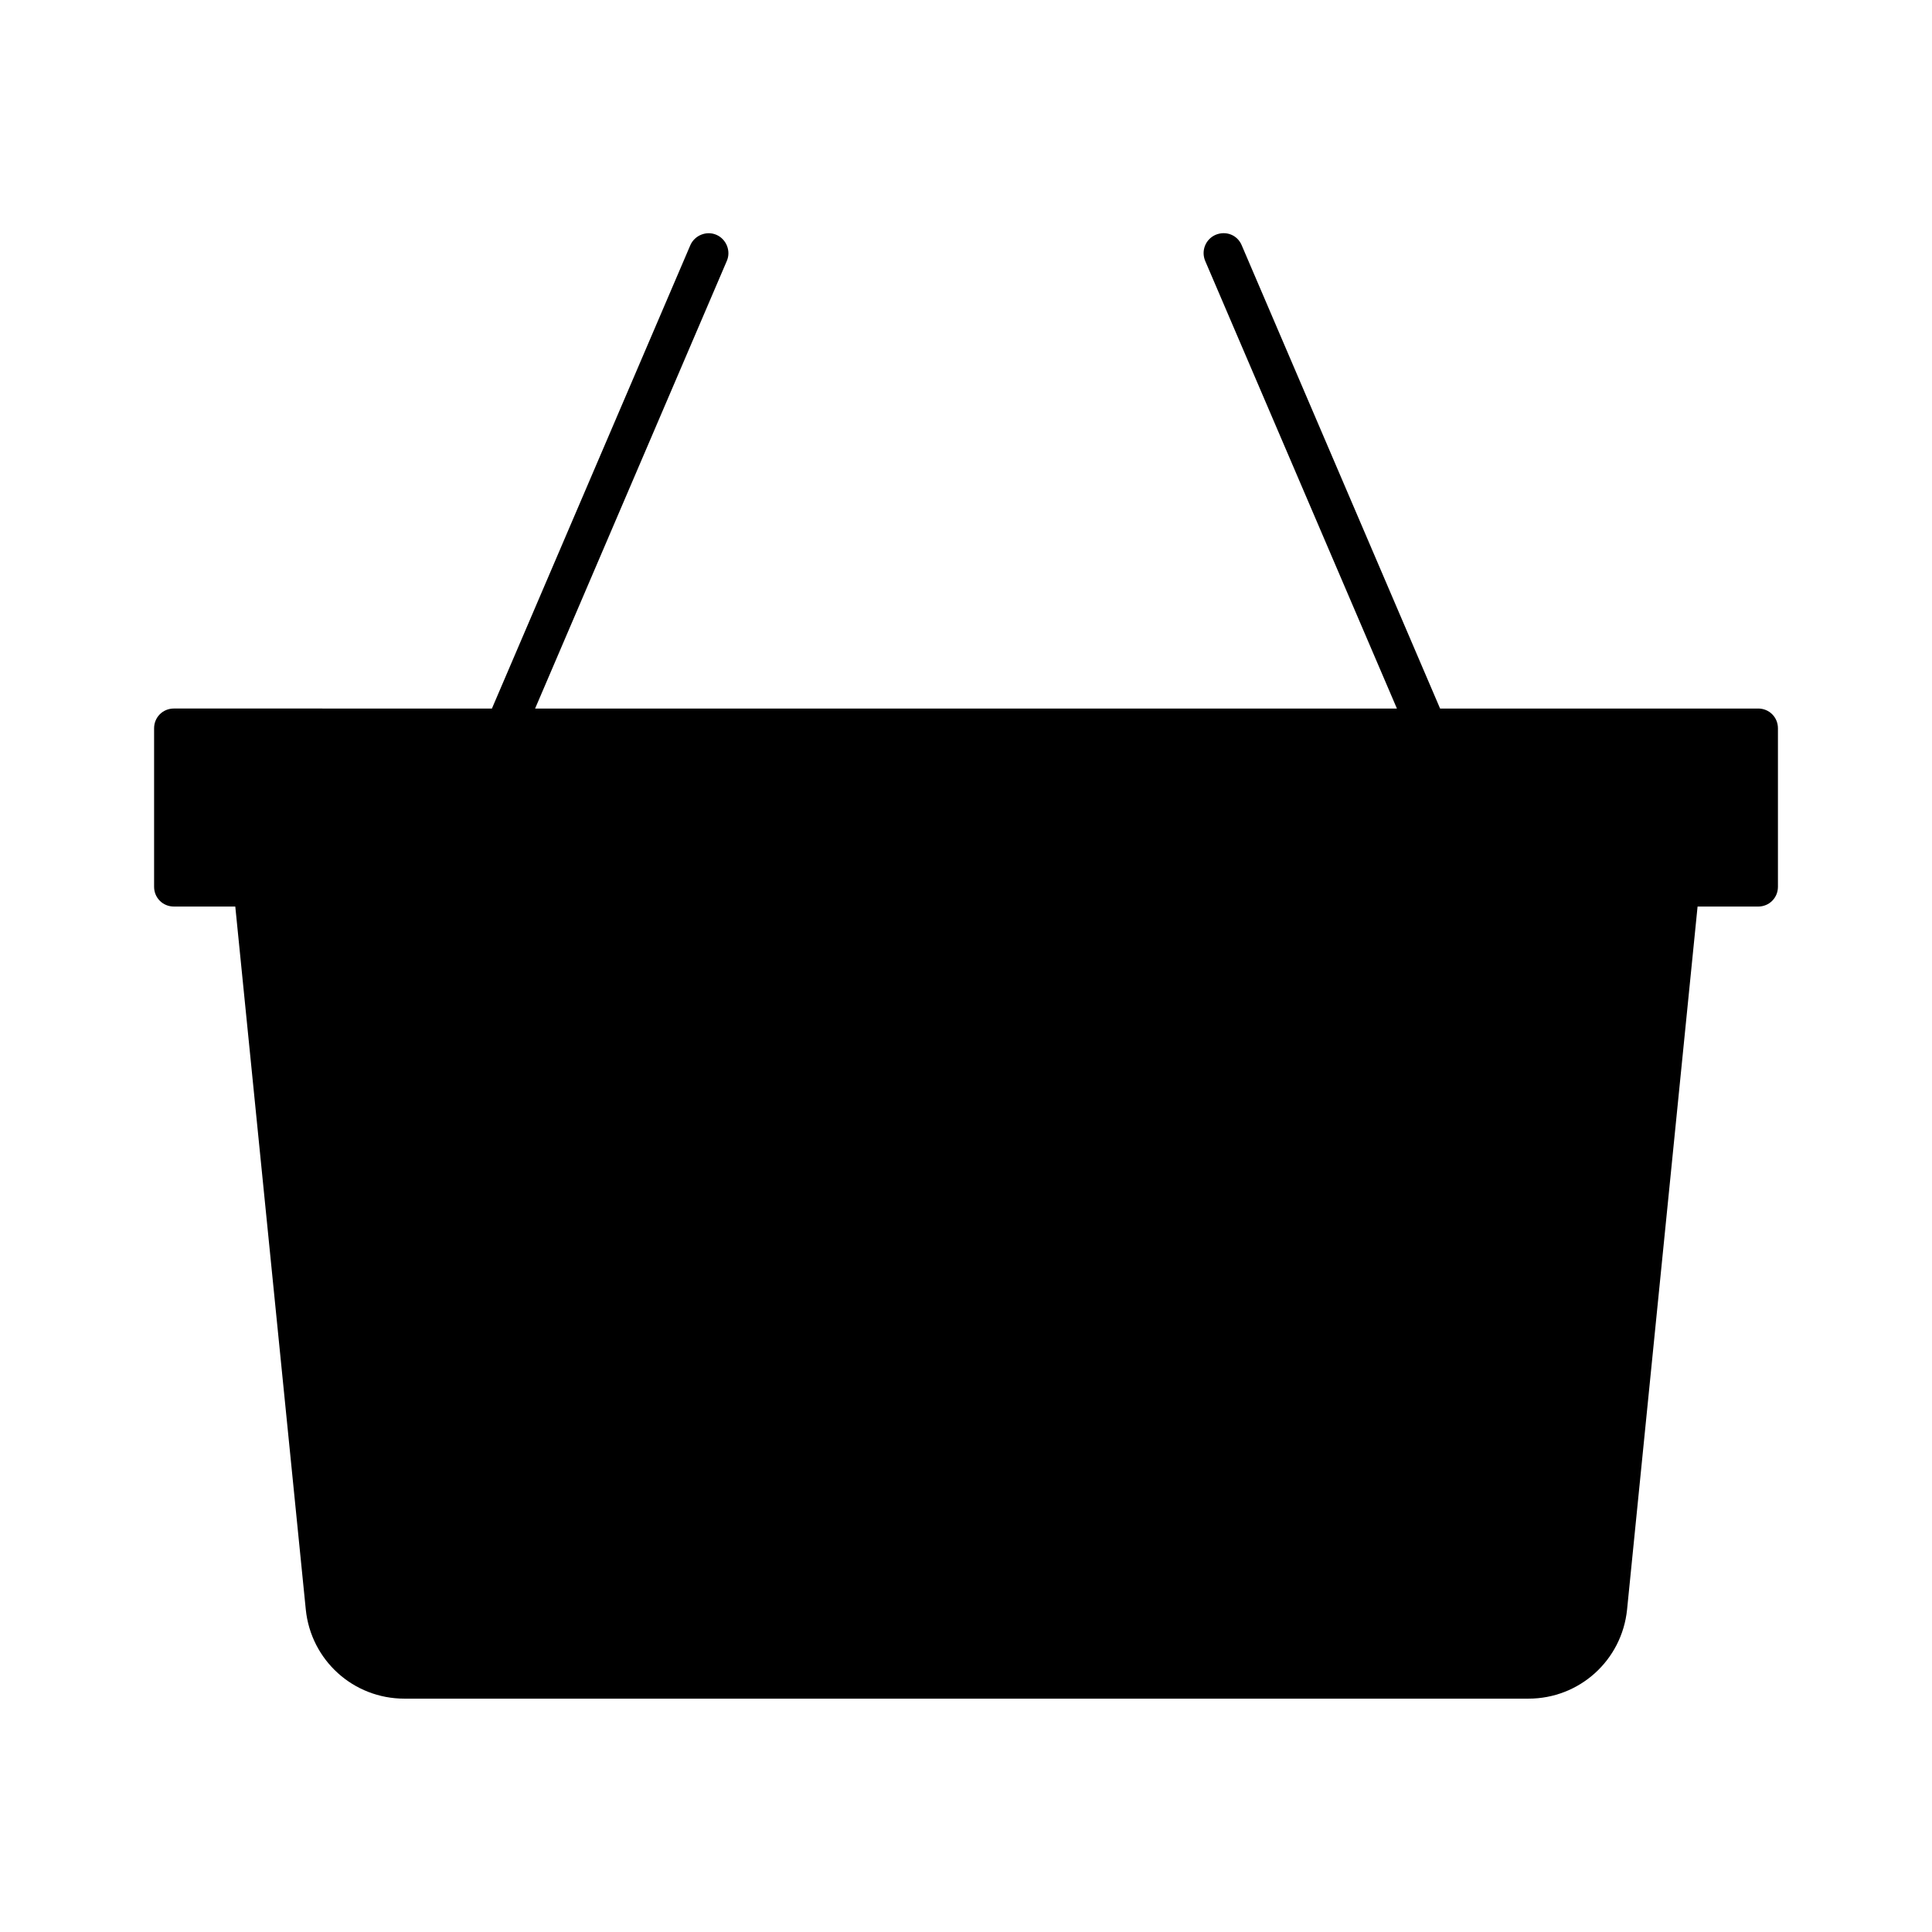 <?xml version="1.0" encoding="UTF-8"?>
<!-- Uploaded to: SVG Repo, www.svgrepo.com, Generator: SVG Repo Mixer Tools -->
<svg fill="#000000" width="800px" height="800px" version="1.1" viewBox="144 144 512 512" xmlns="http://www.w3.org/2000/svg">
 <path d="m609.92 331.77h-84.281l-52.586-122.8c-1.156-2.731-4.199-3.883-6.926-2.731-2.625 1.156-3.883 4.199-2.731 6.926l50.801 118.61h-228.39l50.801-118.61c1.156-2.625-0.105-5.773-2.731-6.926-2.625-1.156-5.773 0.105-6.926 2.731l-52.586 122.8-84.281-0.004c-2.938 0-5.246 2.309-5.246 5.246v41.984c0 2.938 2.309 5.246 5.246 5.246h16.27l18.684 186.3c1.363 13.434 12.594 23.617 26.137 23.617h297.88c13.539 0 24.77-10.18 26.137-23.617l18.684-186.3 16.051 0.004c2.938 0 5.246-2.309 5.246-5.246v-41.984c0.004-2.941-2.305-5.25-5.246-5.25z"/>
</svg>
